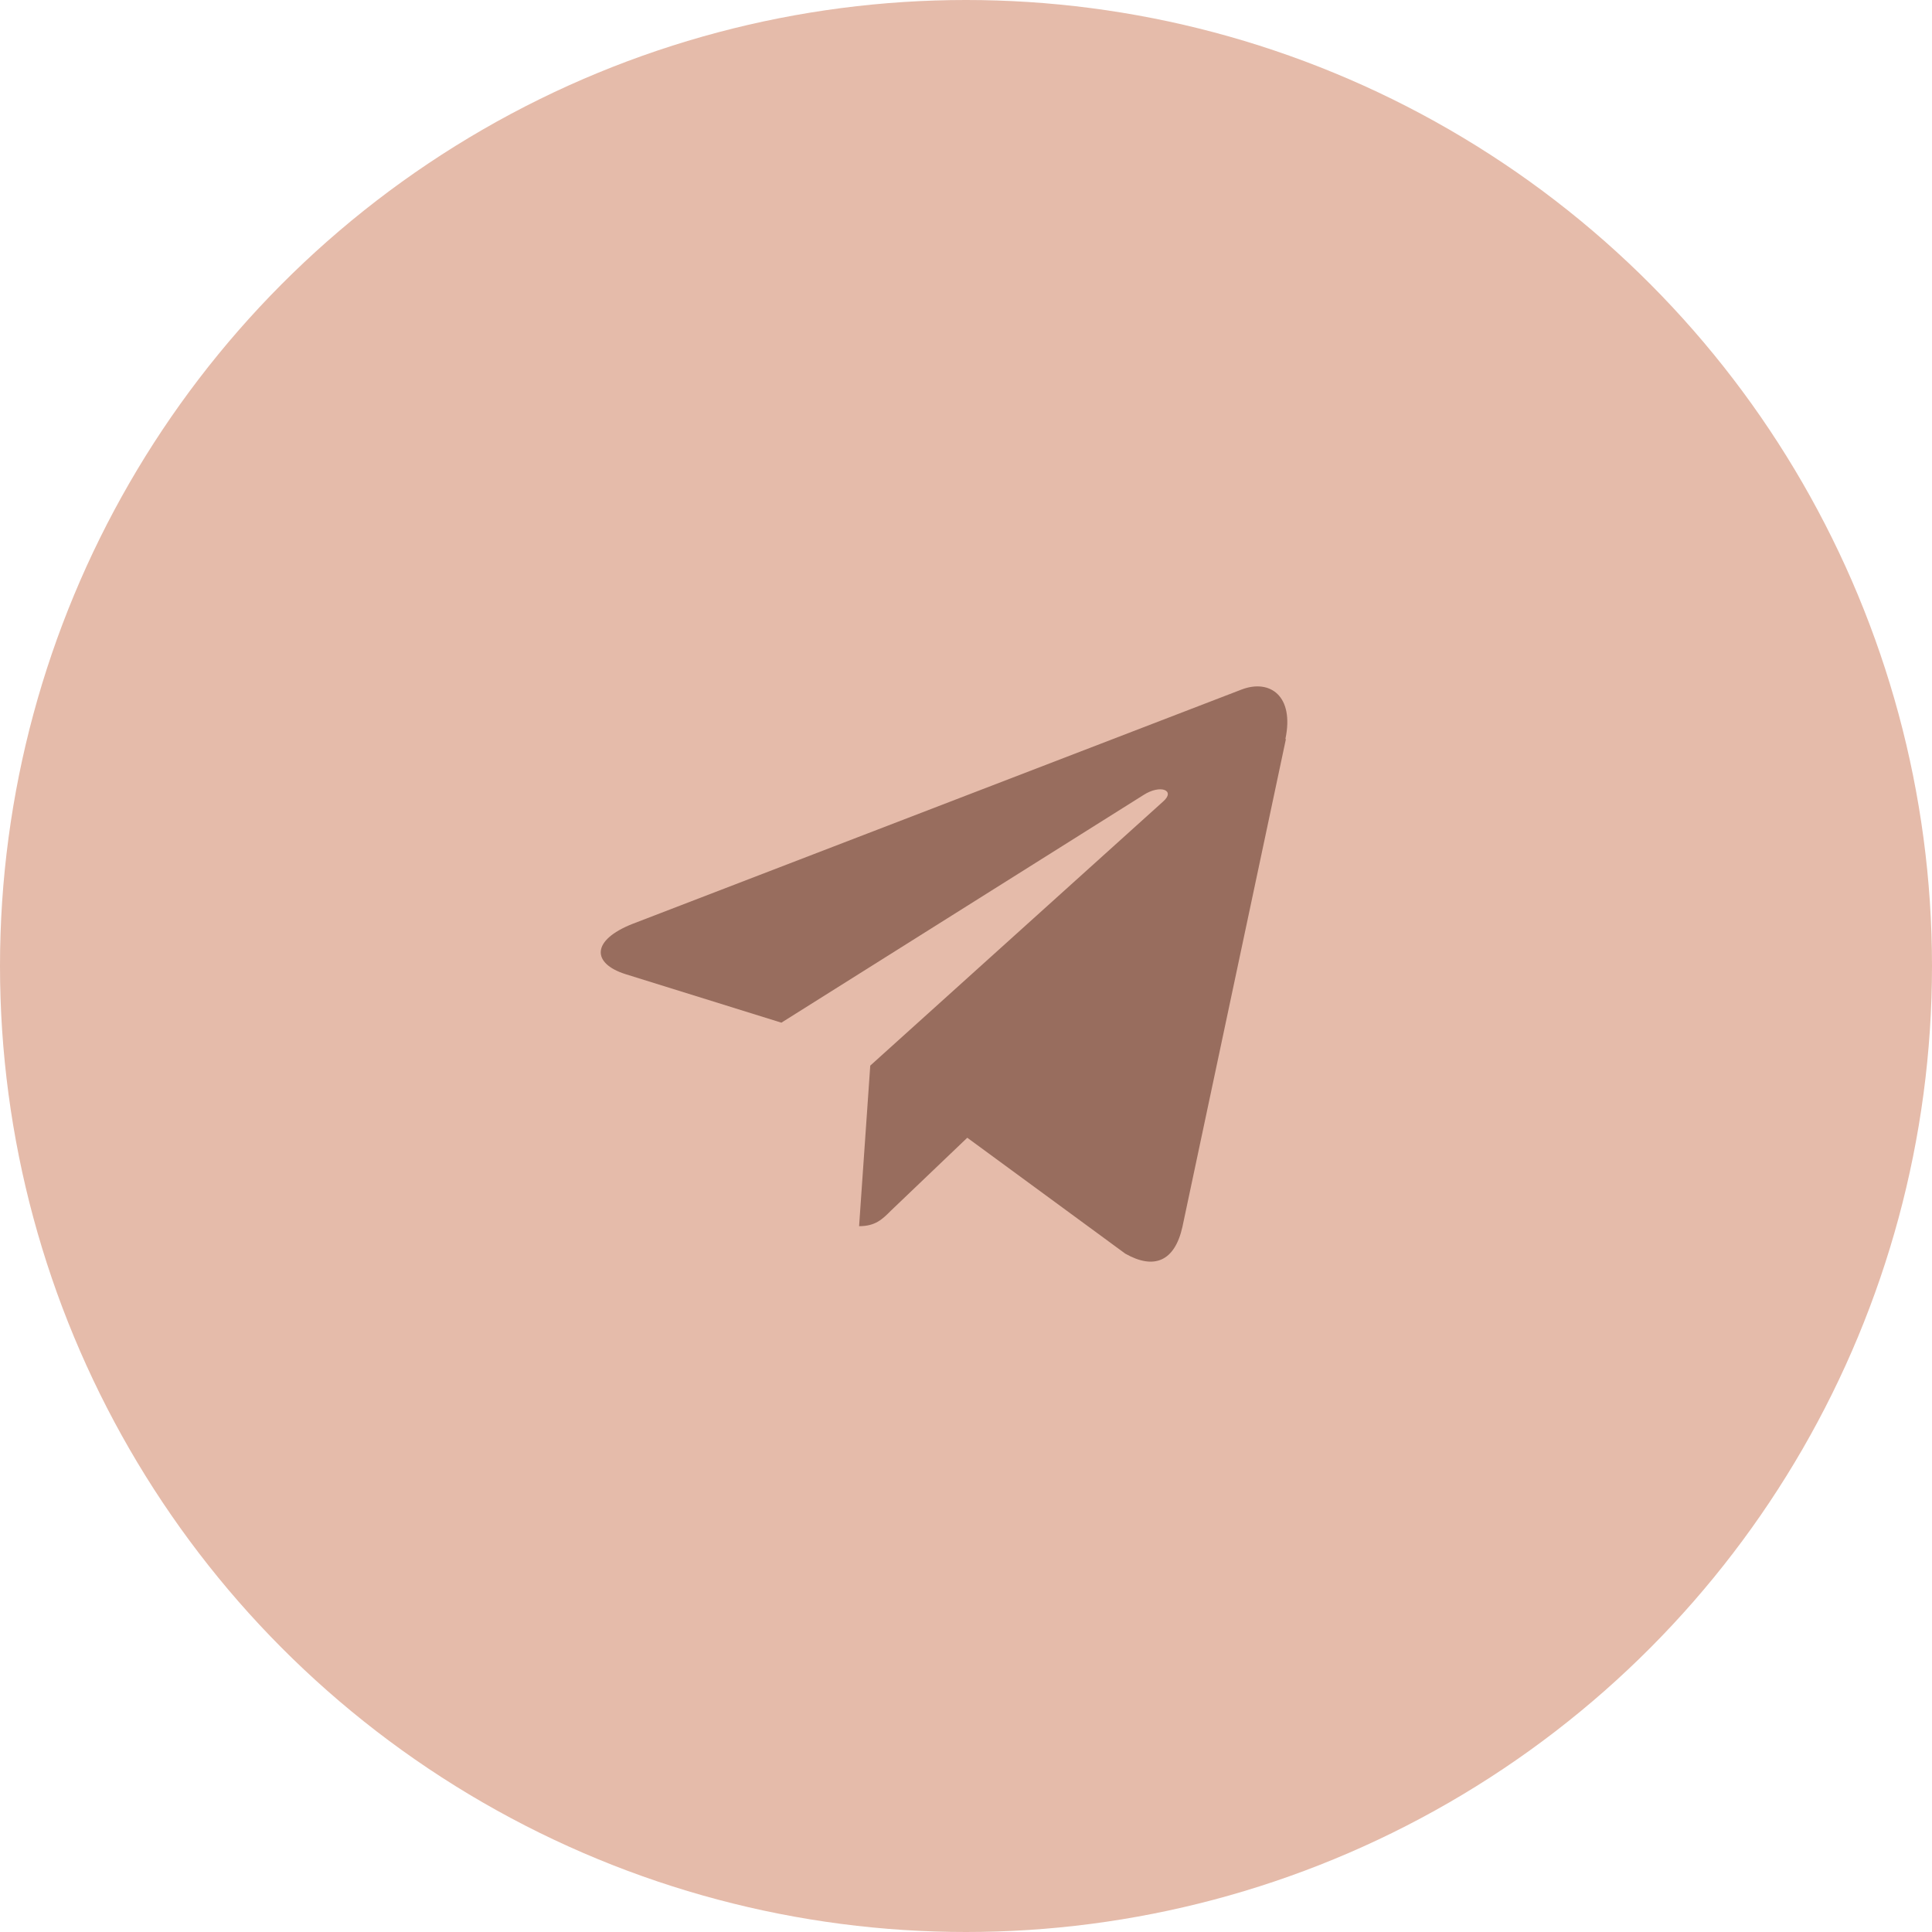 <?xml version="1.0" encoding="UTF-8"?> <svg xmlns="http://www.w3.org/2000/svg" id="_Слой_1" data-name="Слой_1" version="1.1" viewBox="0 0 45 45"><defs><style> .st0 { fill: #986d5e; } .st1 { fill: #e5bbaa; } </style></defs><circle class="st1" cx="22.5" cy="22.5" r="22.5"></circle><path class="st0" d="M29.95,17.22l-2.41,11.36c-.18.8-.66,1-1.33.62l-3.68-2.7-1.78,1.7c-.2.2-.36.36-.74.36l.26-3.74,6.82-6.15c.3-.26-.06-.41-.46-.15l-8.43,5.3-3.63-1.13c-.79-.25-.8-.79.16-1.17l14.19-5.46c.66-.25,1.23.15,1.02,1.15Z"></path></svg> 